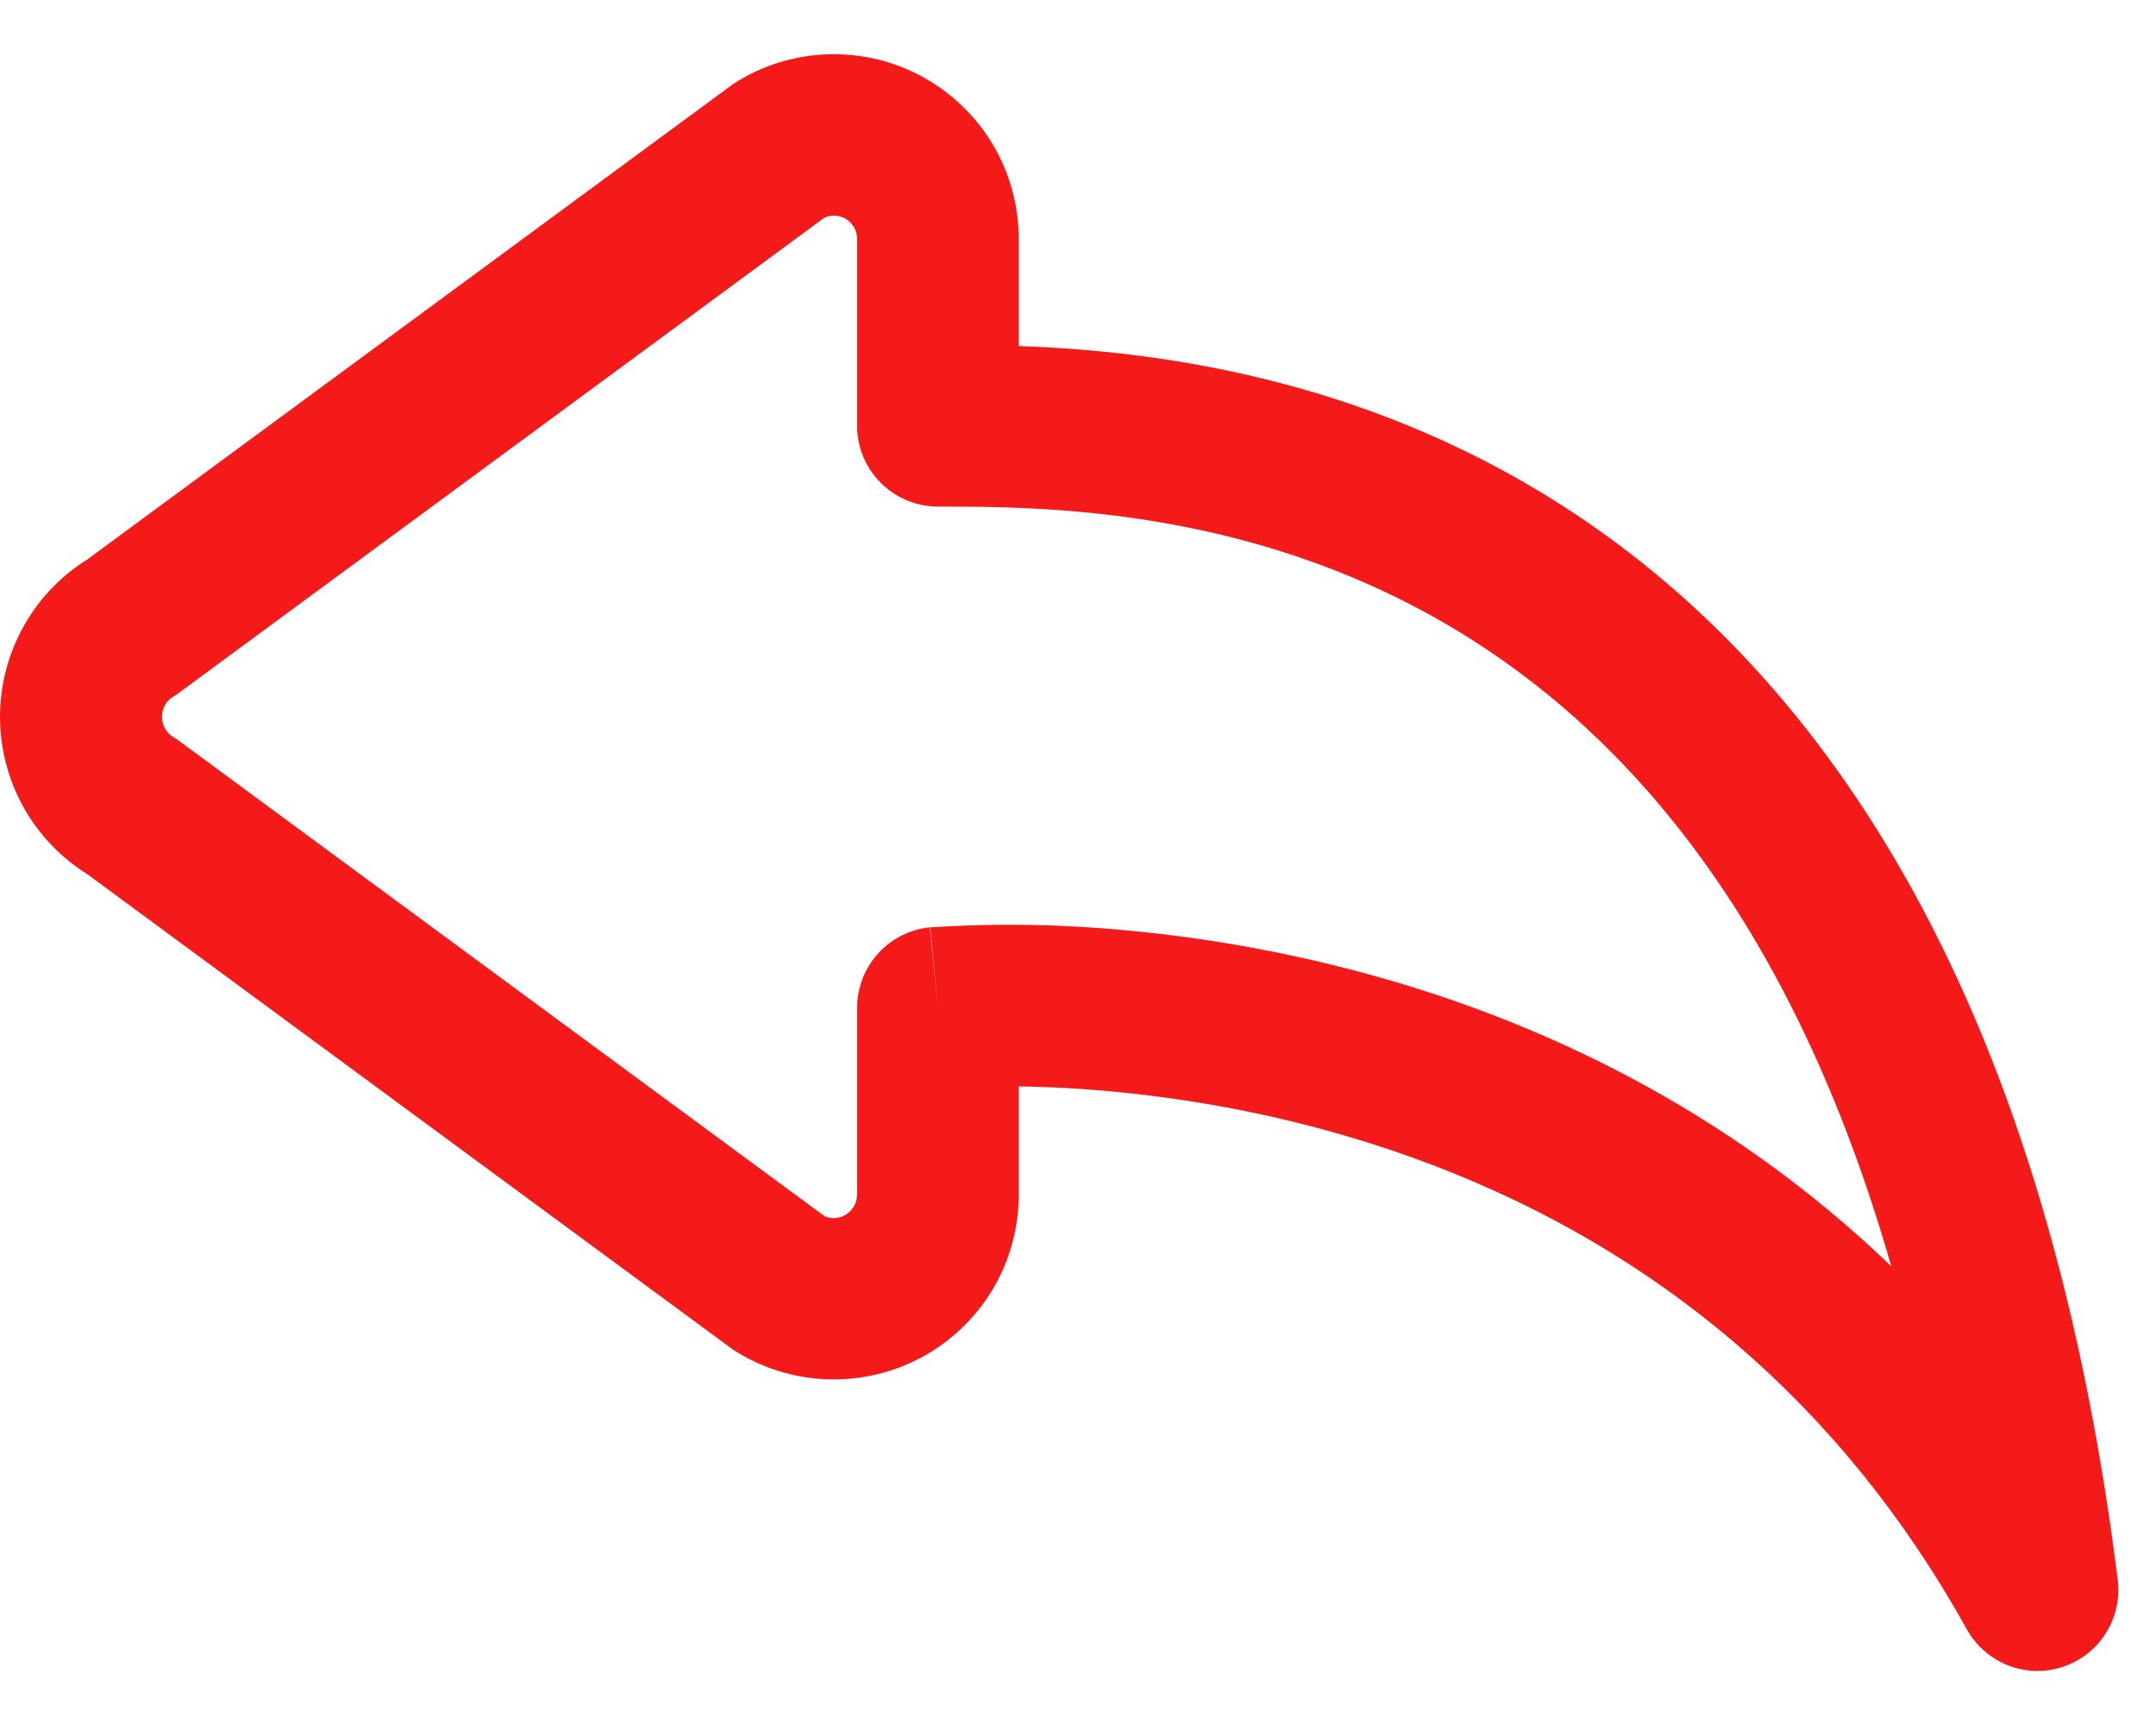 <svg width="15" height="12" viewBox="0 0 15 12" fill="none" xmlns="http://www.w3.org/2000/svg">
<path d="M5.736 1.514C5.761 1.503 5.788 1.498 5.815 1.501C5.842 1.503 5.868 1.512 5.891 1.527C5.913 1.542 5.932 1.563 5.945 1.587C5.957 1.611 5.964 1.637 5.963 1.665V2.962C5.963 3.111 6.022 3.254 6.128 3.359C6.233 3.465 6.377 3.524 6.526 3.524C7.276 3.524 8.79 3.53 10.238 4.449C11.345 5.151 12.477 6.429 13.158 8.809C12.01 7.704 10.7 7.104 9.552 6.786C8.847 6.591 8.122 6.475 7.391 6.441C7.092 6.428 6.792 6.431 6.493 6.45H6.478L6.473 6.451H6.472L6.526 7.012L6.469 6.451C6.331 6.465 6.202 6.53 6.108 6.634C6.015 6.737 5.963 6.872 5.963 7.012V8.309C5.963 8.43 5.839 8.507 5.736 8.46L1.254 5.16C1.239 5.149 1.223 5.138 1.207 5.128C1.182 5.114 1.162 5.093 1.148 5.068C1.134 5.043 1.127 5.015 1.127 4.987C1.127 4.958 1.134 4.93 1.148 4.905C1.162 4.88 1.182 4.86 1.207 4.845C1.223 4.835 1.239 4.825 1.254 4.813L5.736 1.514ZM7.088 7.558C7.165 7.558 7.249 7.562 7.339 7.565C7.827 7.588 8.502 7.662 9.252 7.87C10.743 8.284 12.51 9.222 13.684 11.335C13.748 11.449 13.849 11.537 13.97 11.585C14.092 11.633 14.226 11.637 14.35 11.596C14.474 11.555 14.581 11.473 14.65 11.363C14.72 11.253 14.75 11.121 14.734 10.992C14.212 6.818 12.612 4.622 10.841 3.499C9.441 2.611 7.998 2.44 7.088 2.407V1.665C7.088 1.433 7.026 1.205 6.908 1.006C6.789 0.807 6.619 0.644 6.416 0.533C6.212 0.422 5.982 0.369 5.751 0.378C5.519 0.387 5.295 0.458 5.1 0.585L0.607 3.892C0.421 4.008 0.268 4.169 0.162 4.361C0.056 4.552 0 4.768 0 4.987C0 5.206 0.056 5.421 0.162 5.613C0.268 5.804 0.421 5.965 0.607 6.081L5.1 9.389C5.295 9.515 5.519 9.586 5.751 9.595C5.982 9.604 6.212 9.551 6.416 9.44C6.619 9.33 6.789 9.166 6.908 8.967C7.026 8.768 7.088 8.54 7.088 8.309V7.558Z" fill="#F51A1A"/>
</svg>
